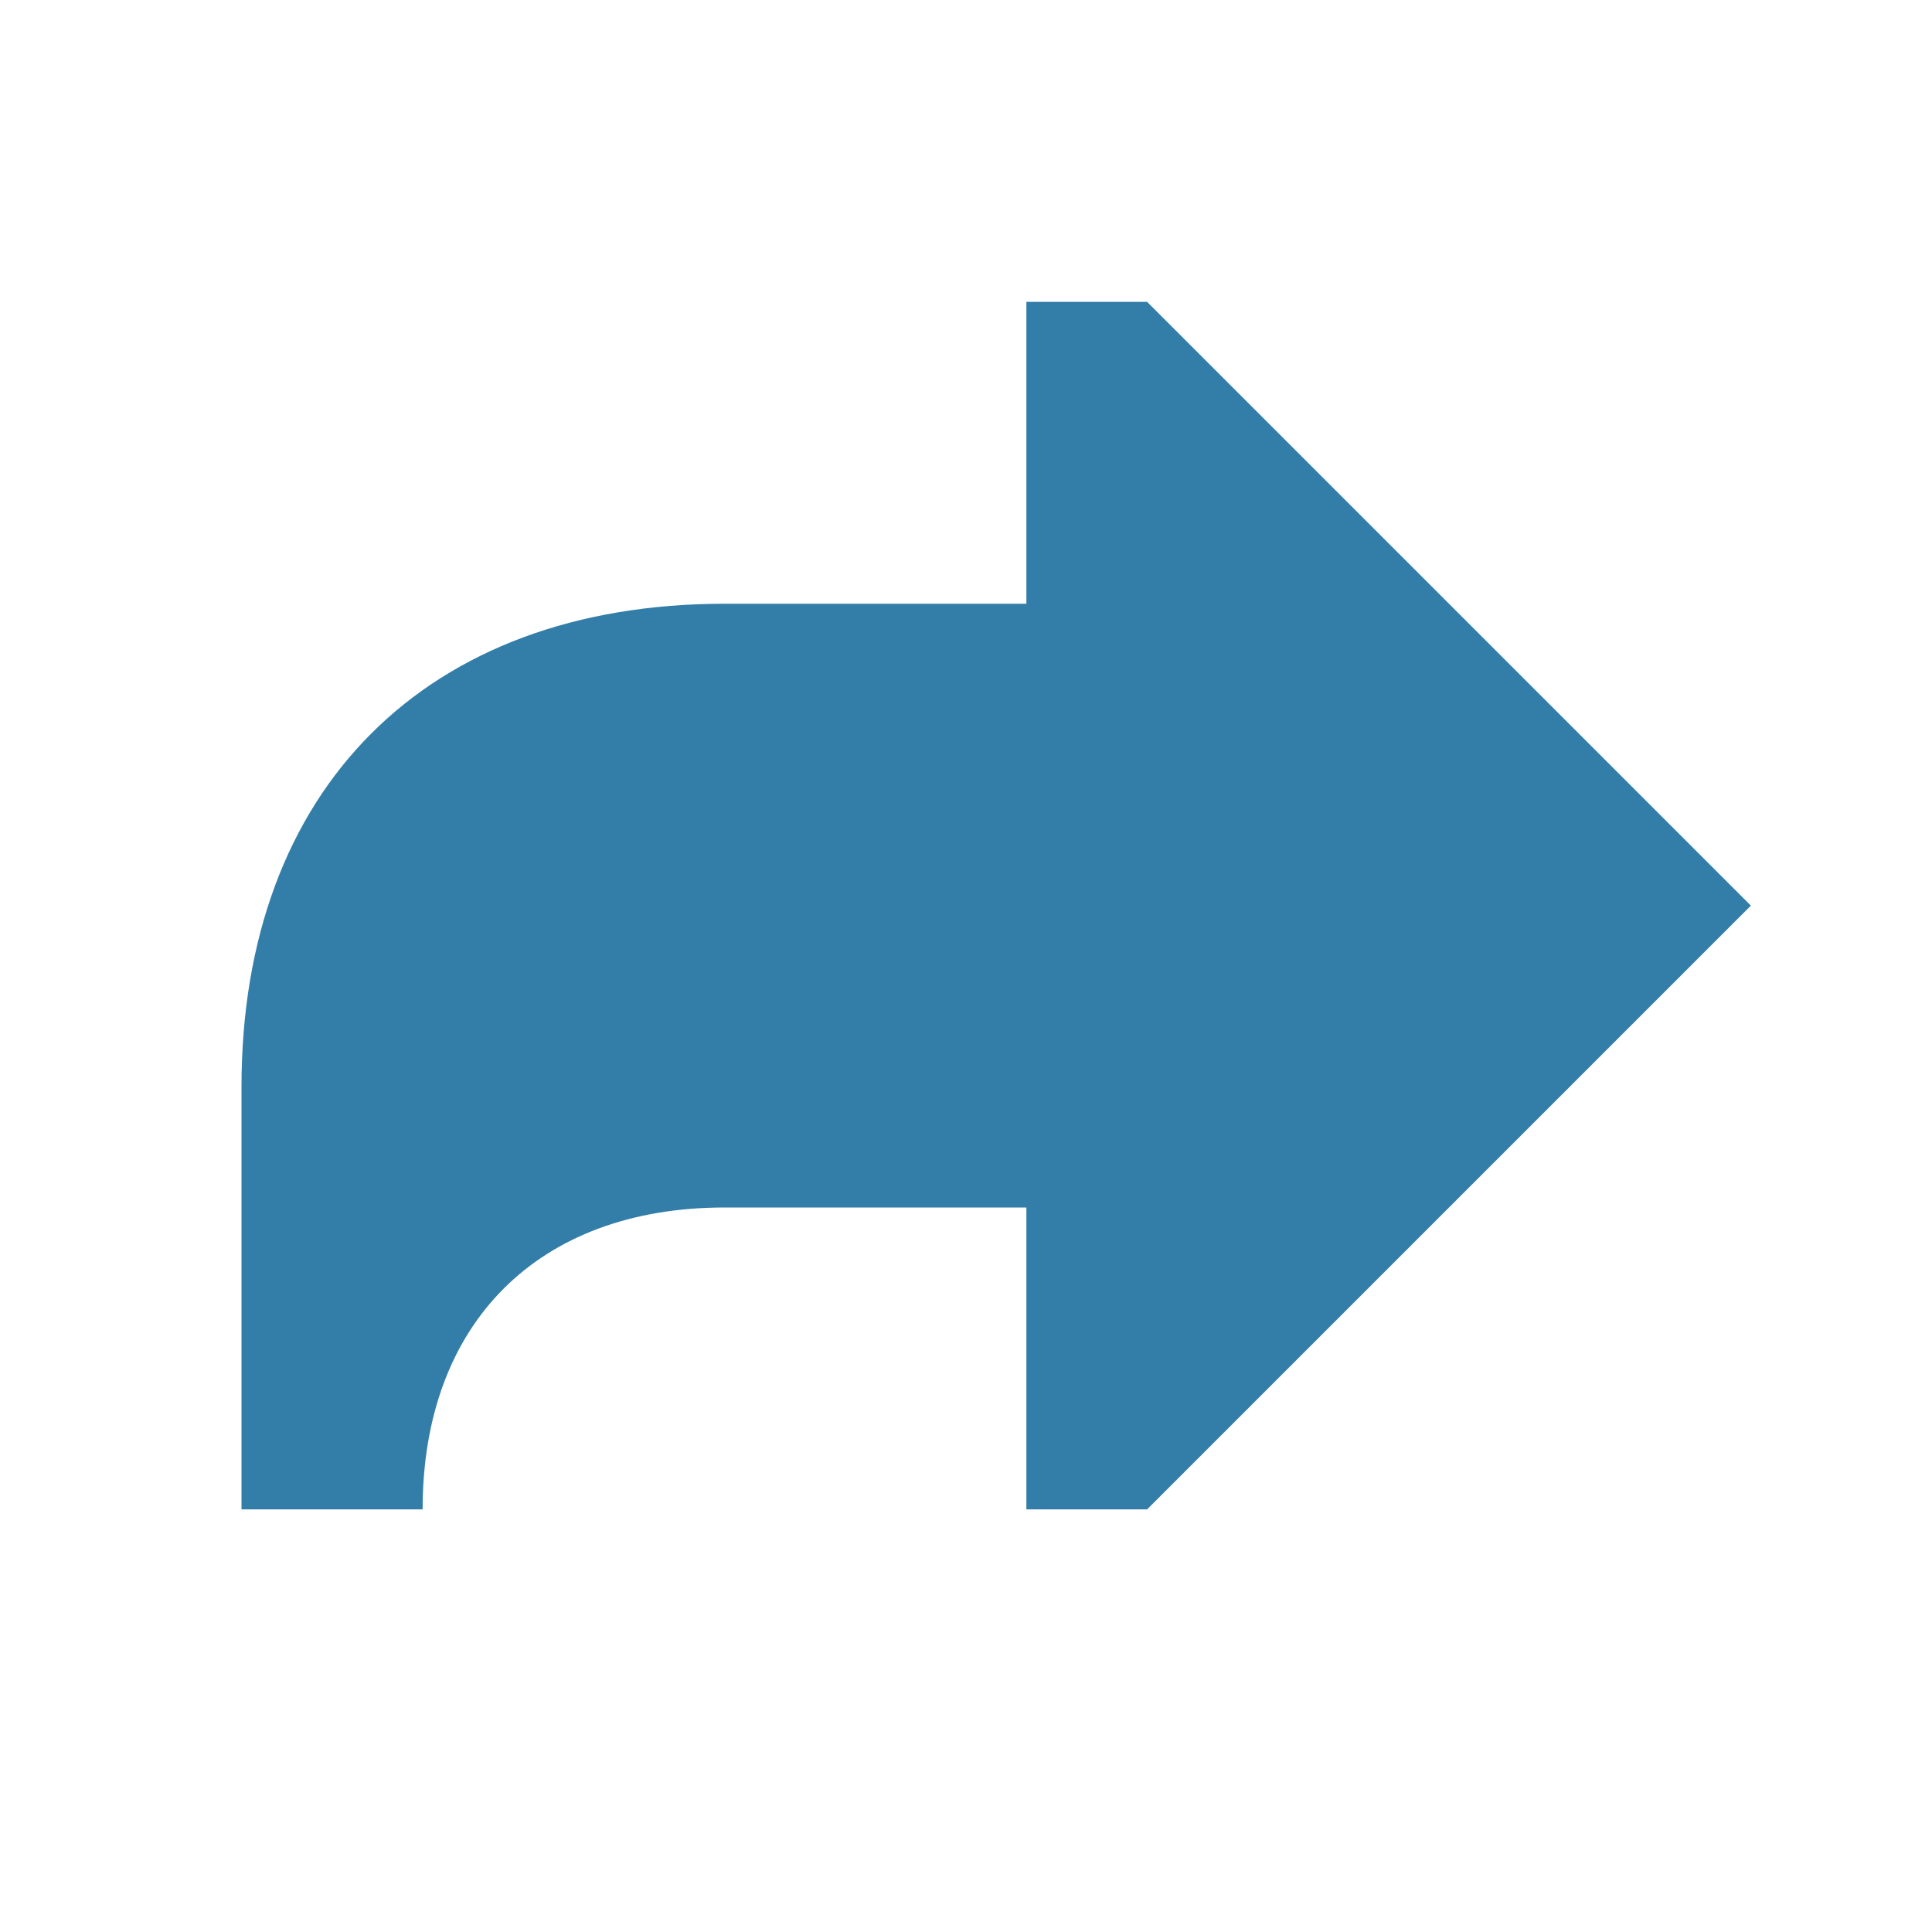 <svg xmlns="http://www.w3.org/2000/svg"  viewBox="0 0 64 64"><defs fill="#337ea9" /><path  d="m58,30l-20,20h-4v-10h-10c-6.17,0-10,3.83-10,10h-6v-14c0-9.87,6.13-16,16-16h10v-10h4l20,20Z" fill="#337ea9" /></svg>